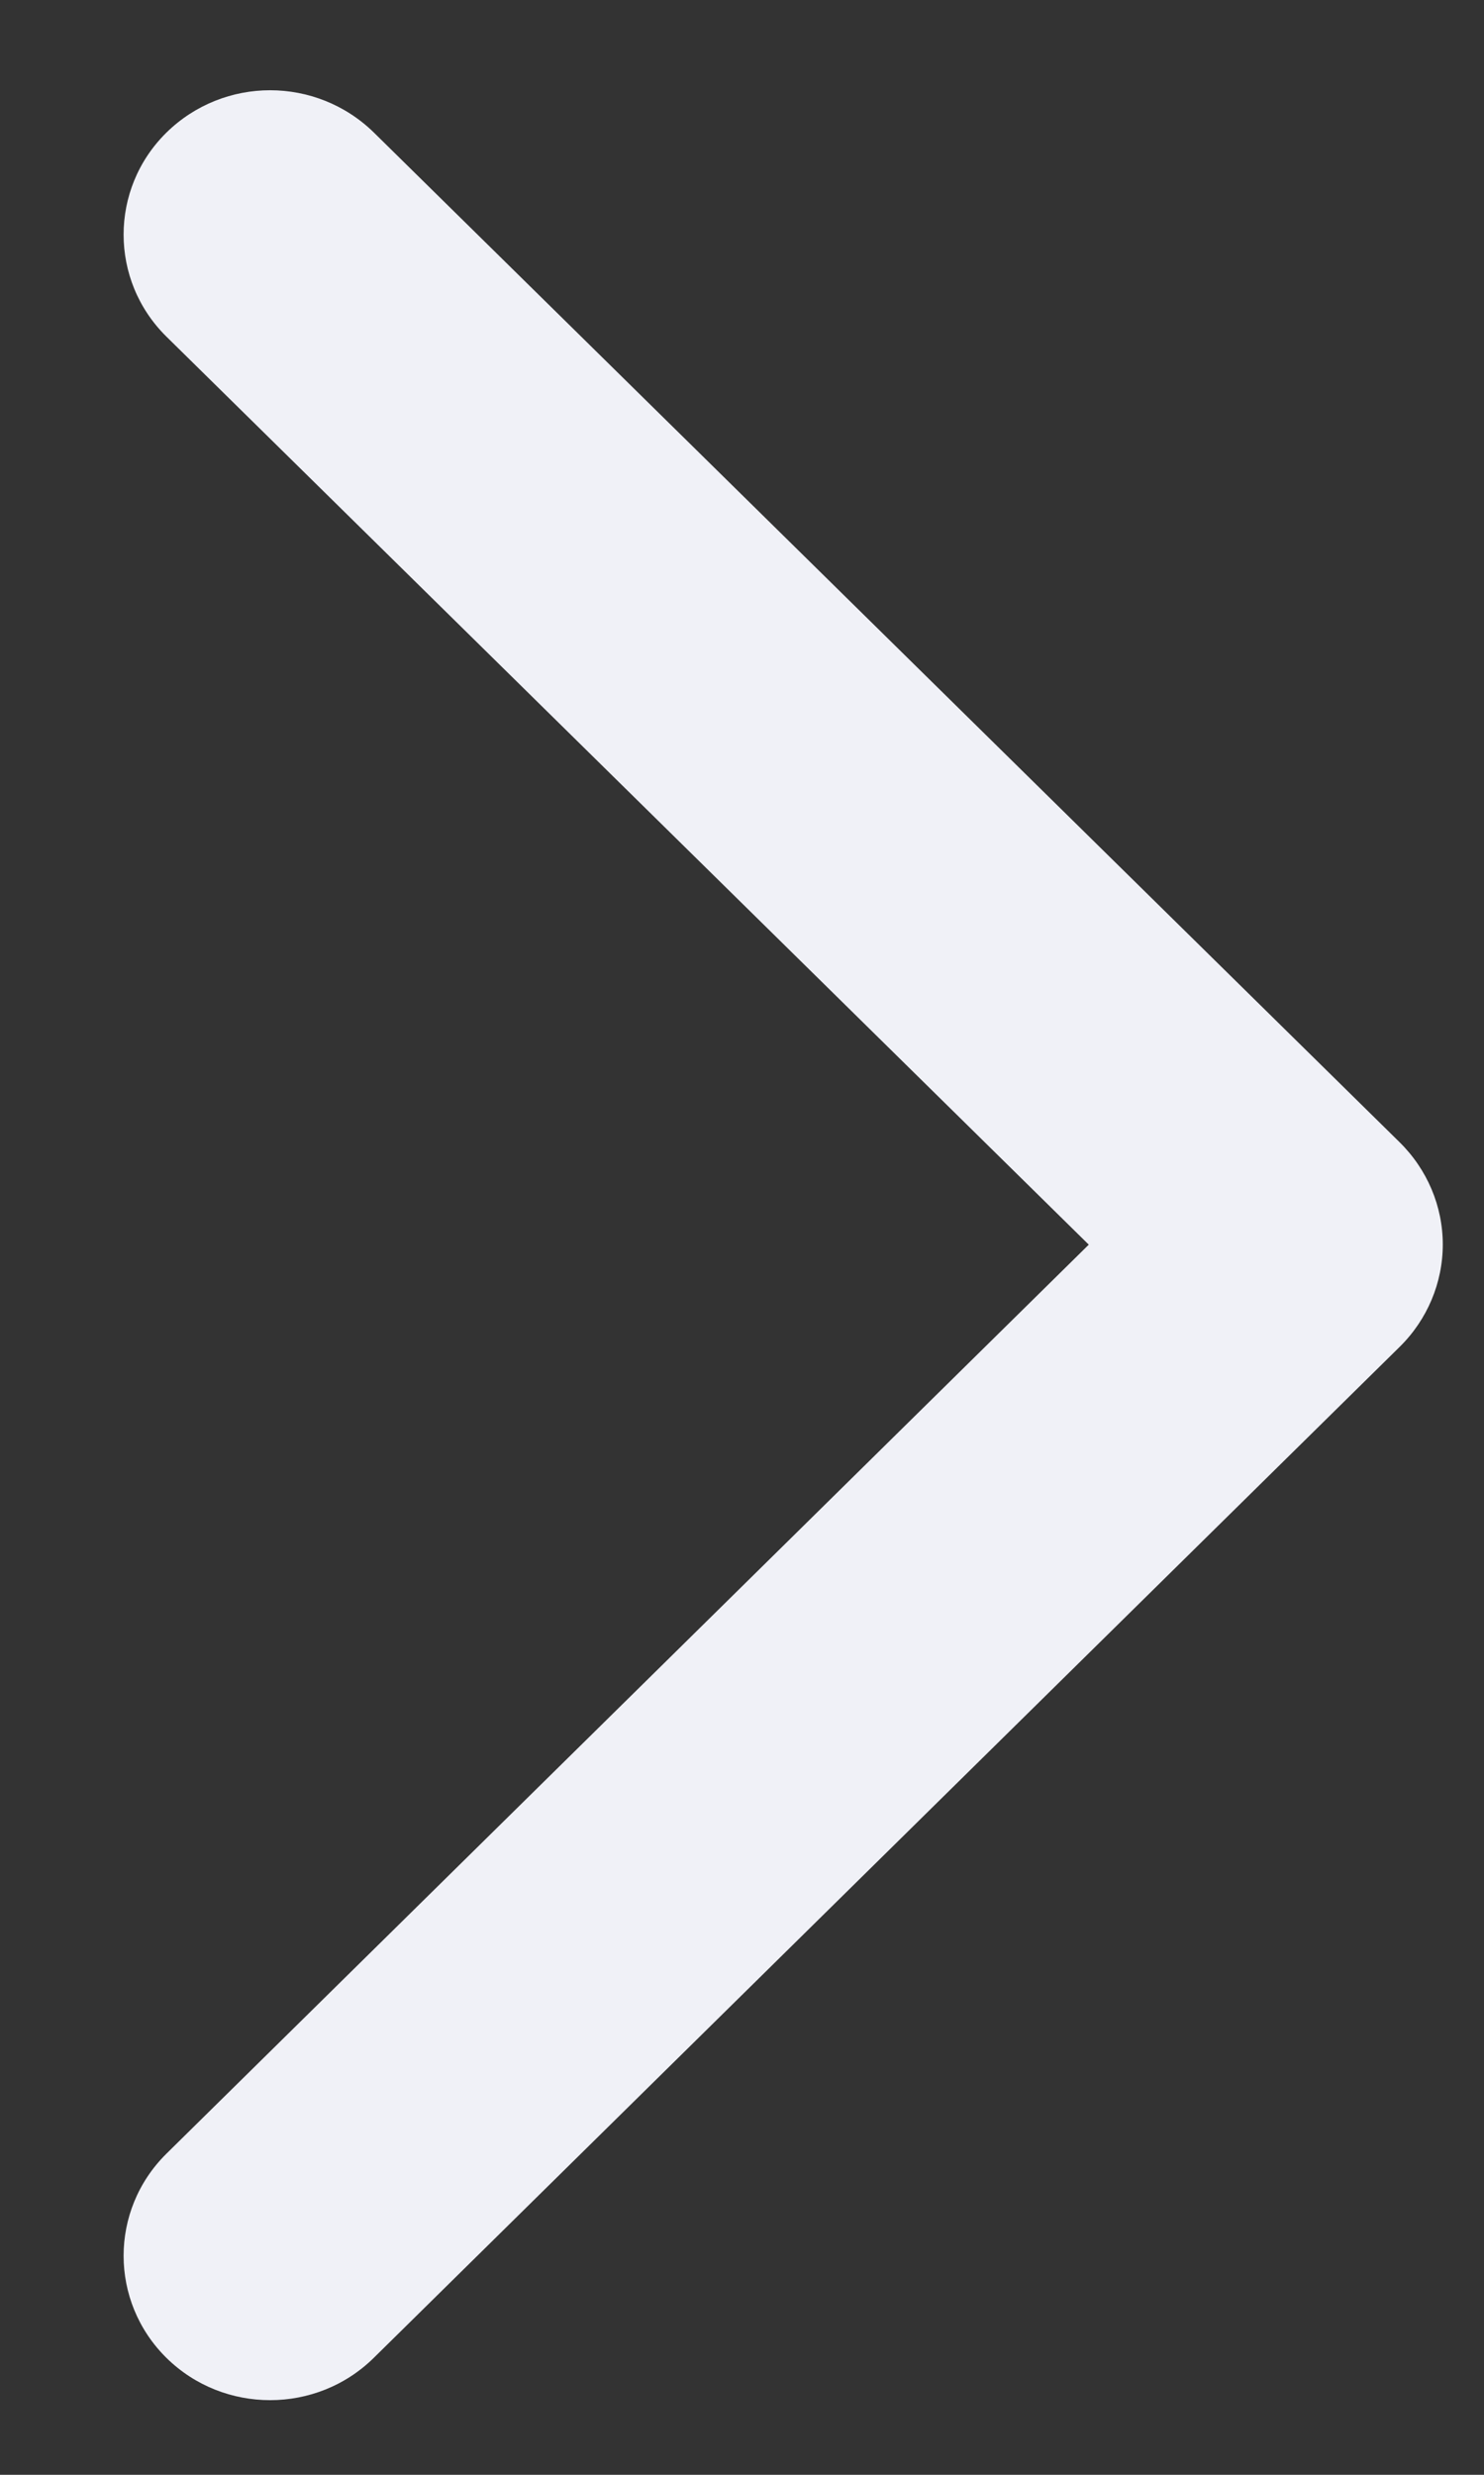 <svg width="9" height="15" viewBox="0 0 9 15" fill="none" xmlns="http://www.w3.org/2000/svg">
<rect x="0" y="0" width="9" height="15" fill="#333333" stroke="none"/>
<path fill-rule="evenodd" clip-rule="evenodd" d="M1.638 0.547C1.866 0.547 2.093 0.633 2.267 0.803L8.489 6.924C8.656 7.089 8.75 7.311 8.75 7.543C8.75 7.775 8.656 7.998 8.49 8.162L2.267 14.291C1.92 14.633 1.357 14.633 1.01 14.292C0.663 13.95 0.663 13.396 1.009 13.054L6.603 7.544L1.01 2.041C0.663 1.7 0.663 1.145 1.009 0.804C1.183 0.633 1.411 0.547 1.638 0.547" fill="#F0F1F7"/>
</svg>

